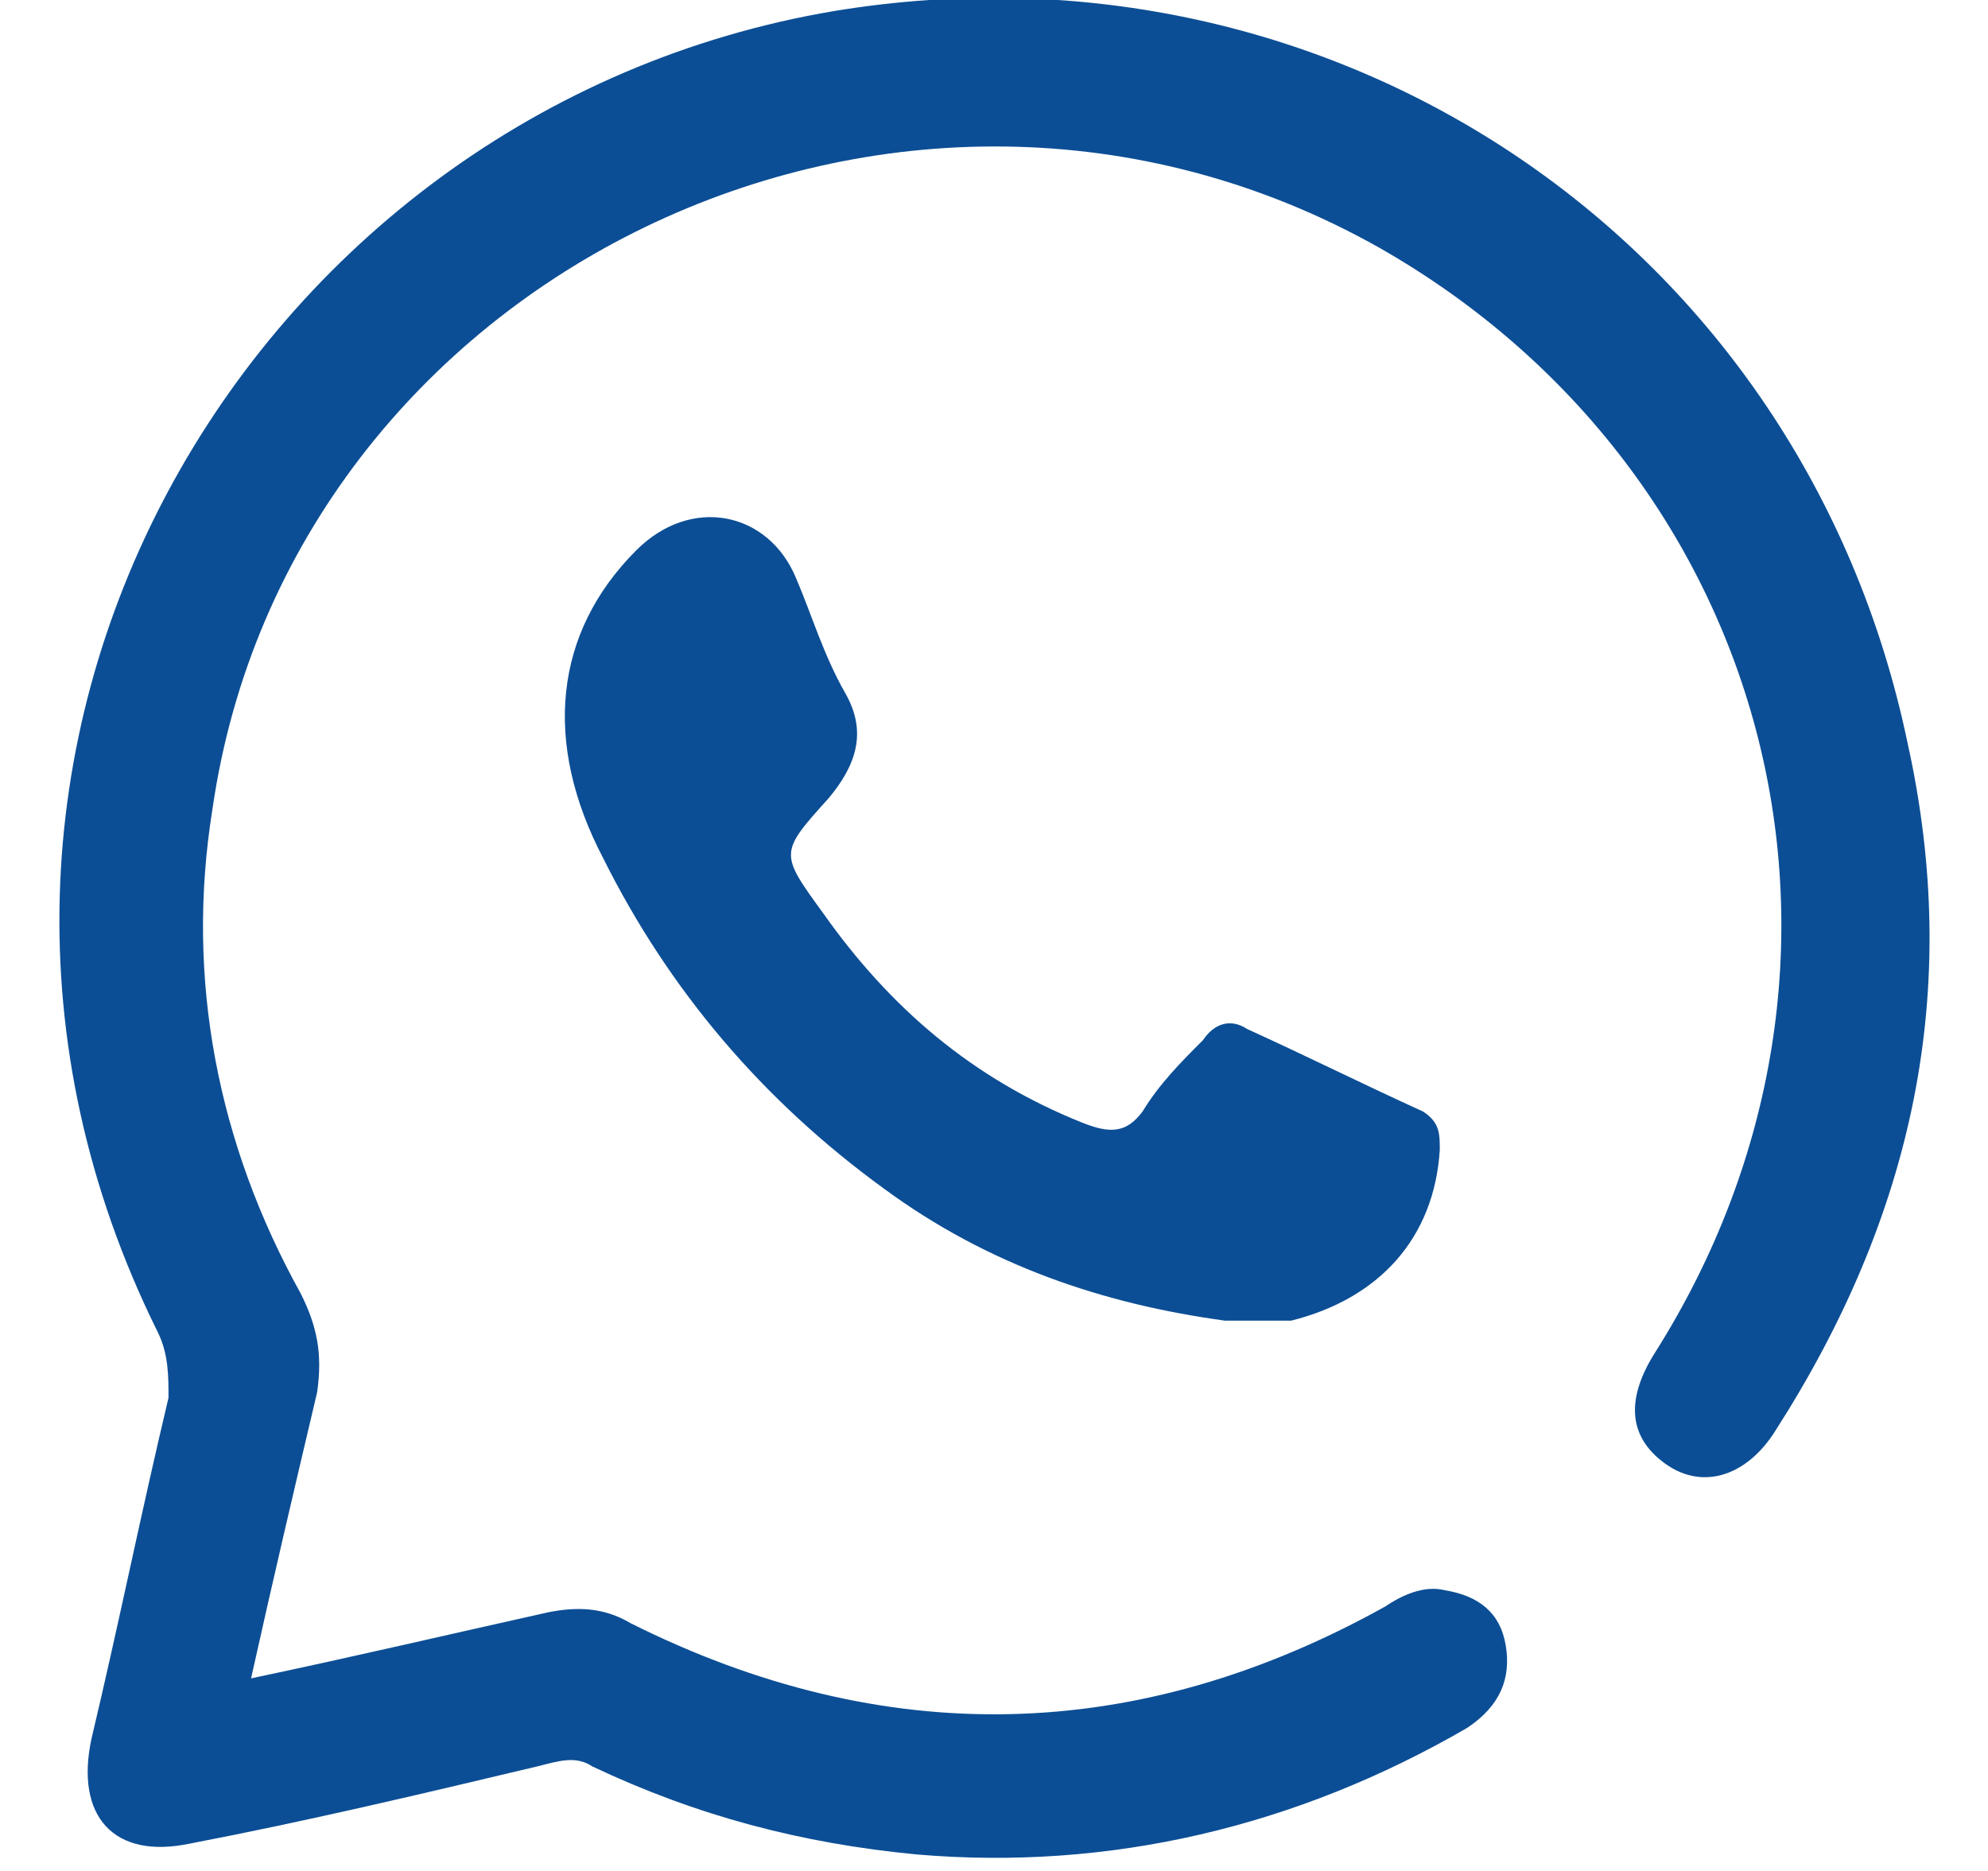 <svg width="17" height="16" viewBox="0 0 17 16" fill="none" xmlns="http://www.w3.org/2000/svg">
<g id="Group">
<g id="Group_2">
<path id="Vector" d="M2.147 14.353C3.041 14.165 3.841 13.976 4.688 13.788C4.923 13.741 5.159 13.741 5.394 13.882C7.559 14.965 9.723 14.918 11.841 13.741C11.982 13.647 12.17 13.553 12.359 13.6C12.641 13.647 12.829 13.788 12.876 14.071C12.923 14.353 12.829 14.588 12.547 14.776C11.088 15.623 9.488 16 7.841 15.859C6.853 15.765 5.959 15.529 5.065 15.106C4.923 15.012 4.782 15.059 4.594 15.106C3.606 15.341 2.617 15.576 1.629 15.765C0.97 15.906 0.641 15.529 0.782 14.871C1.017 13.882 1.206 12.941 1.441 11.953C1.441 11.765 1.441 11.576 1.347 11.388C-1.1 6.447 2.1 0.941 7.135 0.094C11.418 -0.612 15.418 2.071 16.312 6.353C16.782 8.471 16.359 10.4 15.182 12.235C14.947 12.612 14.57 12.753 14.241 12.518C13.912 12.282 13.912 11.953 14.147 11.576C16.265 8.235 15.182 4.047 11.794 2.118C7.7 -0.188 2.476 2.353 1.817 6.918C1.582 8.376 1.865 9.788 2.57 11.059C2.712 11.341 2.759 11.576 2.712 11.906C2.523 12.706 2.335 13.506 2.147 14.353Z" fill="#0C4E95"/>
<path id="Vector_2" d="M10.476 11.294C9.441 11.153 8.453 10.823 7.559 10.165C6.523 9.412 5.723 8.471 5.159 7.341C4.641 6.353 4.735 5.412 5.441 4.706C5.912 4.235 6.57 4.376 6.806 4.941C6.947 5.271 7.041 5.6 7.229 5.929C7.417 6.259 7.323 6.541 7.088 6.824C6.664 7.294 6.664 7.294 7.041 7.812C7.606 8.612 8.312 9.224 9.253 9.6C9.488 9.694 9.629 9.694 9.77 9.506C9.912 9.271 10.1 9.082 10.288 8.894C10.382 8.753 10.523 8.706 10.665 8.8C11.182 9.035 11.653 9.271 12.17 9.506C12.312 9.6 12.312 9.694 12.312 9.835C12.264 10.588 11.794 11.106 11.041 11.294C10.853 11.294 10.665 11.294 10.476 11.294Z" fill="#0C4E95"/>
</g>
</g>
</svg>
